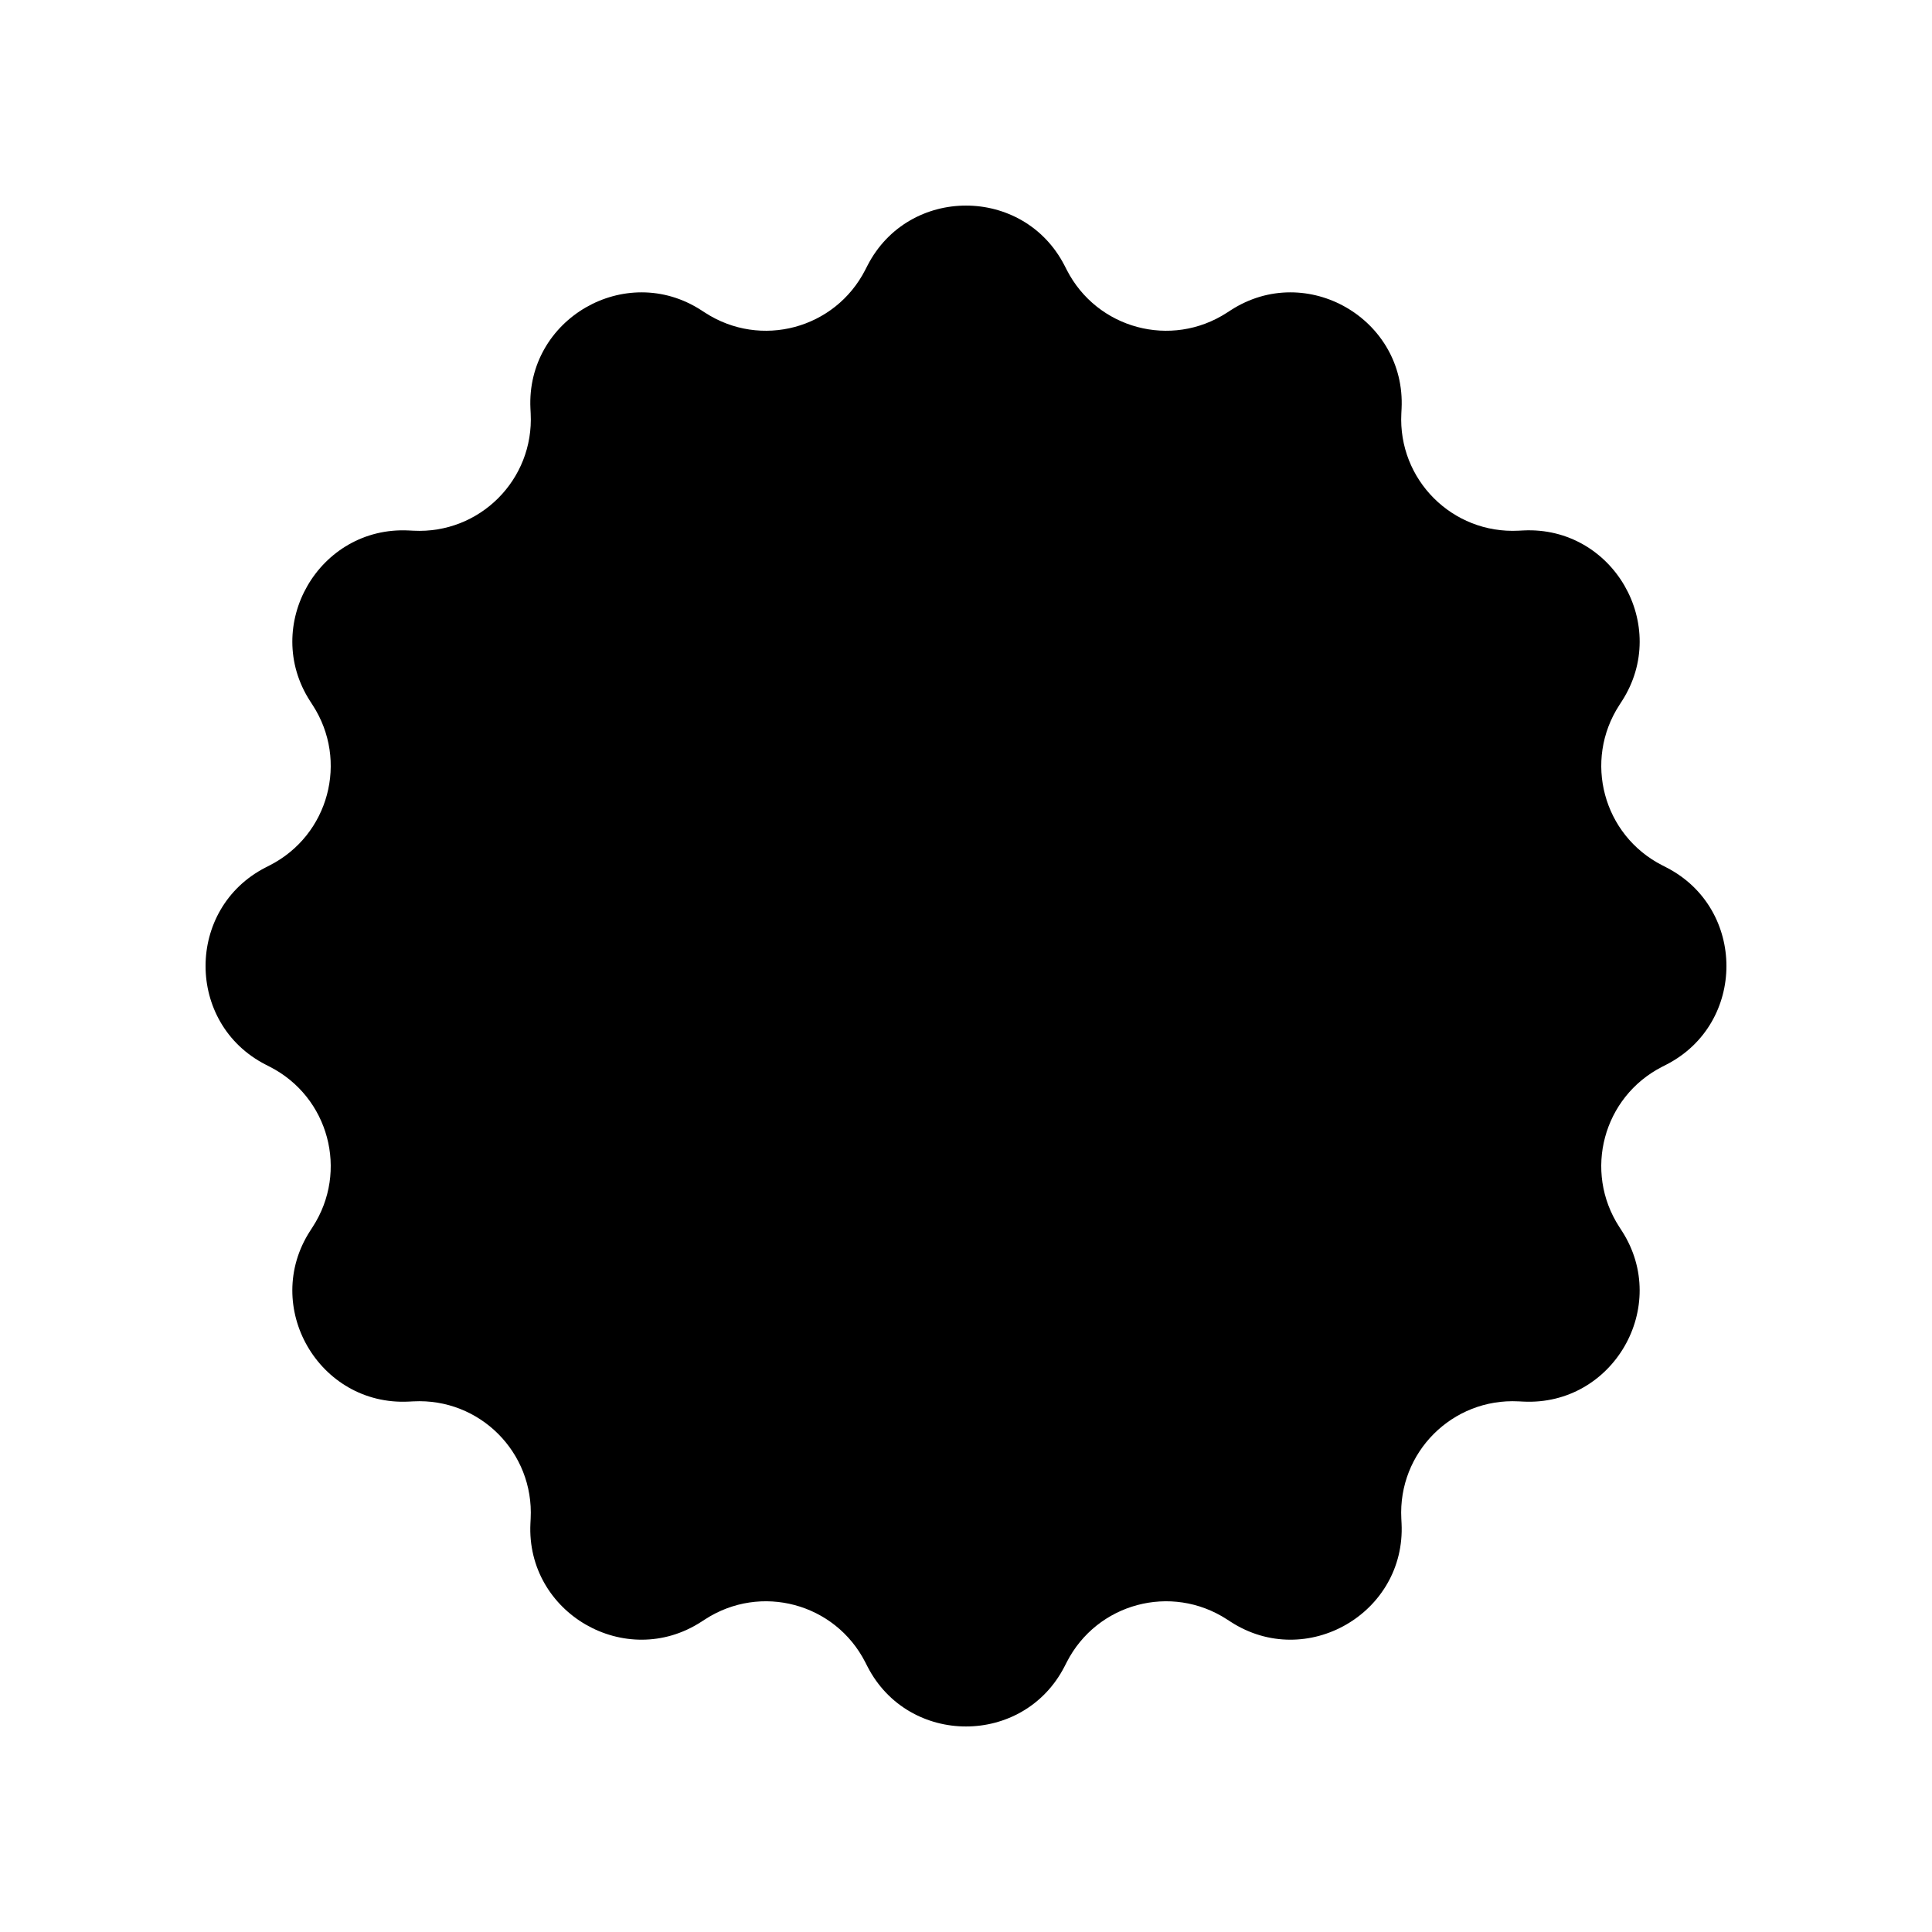 <?xml version="1.0" encoding="UTF-8"?>
<!-- Uploaded to: SVG Repo, www.svgrepo.com, Generator: SVG Repo Mixer Tools -->
<svg fill="#000000" width="800px" height="800px" version="1.1" viewBox="144 144 512 512" xmlns="http://www.w3.org/2000/svg">
 <path d="m585.63 373.89c-0.371-0.191-0.746-0.383-1.121-0.574-15.664-7.992-20.941-27.699-11.375-42.453 0.23-0.355 0.457-0.707 0.684-1.059 12.91-20.023-2.32-46.398-26.113-45.23-0.418 0.02-0.836 0.043-1.258 0.062-17.562 0.91-31.988-13.516-31.078-31.078 0.023-0.422 0.043-0.84 0.062-1.258 1.168-23.793-25.207-39.023-45.23-26.113-0.352 0.227-0.703 0.453-1.059 0.684-14.754 9.566-34.461 4.285-42.453-11.375-0.191-0.375-0.383-0.75-0.574-1.121-10.887-21.191-41.344-21.191-52.227 0-0.191 0.371-0.383 0.746-0.574 1.121-7.992 15.664-27.699 20.941-42.453 11.375-0.355-0.23-0.707-0.457-1.059-0.684-20.023-12.91-46.398 2.32-45.23 26.113 0.02 0.418 0.043 0.84 0.062 1.262 0.91 17.559-13.516 31.988-31.078 31.078-0.422-0.023-0.844-0.043-1.262-0.062-23.793-1.168-39.023 25.207-26.113 45.23 0.227 0.352 0.453 0.703 0.684 1.059 9.566 14.754 4.285 34.461-11.375 42.453-0.375 0.191-0.75 0.383-1.121 0.574-21.191 10.887-21.191 41.344 0 52.227 0.371 0.191 0.746 0.383 1.121 0.574 15.664 7.992 20.941 27.699 11.375 42.453-0.23 0.355-0.457 0.707-0.684 1.059-12.91 20.023 2.32 46.398 26.113 45.23 0.418-0.02 0.836-0.043 1.258-0.062 17.559-0.91 31.988 13.516 31.078 31.078-0.023 0.422-0.043 0.84-0.062 1.258-1.168 23.793 25.207 39.023 45.23 26.113 0.352-0.227 0.703-0.453 1.059-0.684 14.754-9.566 34.461-4.289 42.453 11.375 0.191 0.375 0.383 0.75 0.574 1.125 10.887 21.191 41.344 21.191 52.227 0 0.191-0.371 0.383-0.746 0.574-1.125 7.992-15.664 27.699-20.941 42.453-11.375 0.355 0.23 0.707 0.457 1.059 0.684 20.023 12.91 46.398-2.32 45.23-26.113-0.02-0.418-0.043-0.836-0.062-1.258-0.91-17.559 13.516-31.988 31.078-31.078 0.422 0.023 0.84 0.043 1.258 0.062 23.793 1.168 39.023-25.207 26.113-45.23-0.227-0.352-0.453-0.703-0.684-1.059-9.566-14.754-4.285-34.461 11.375-42.453 0.375-0.191 0.75-0.383 1.121-0.574 21.195-10.891 21.195-41.348 0.004-52.23z"/>
</svg>